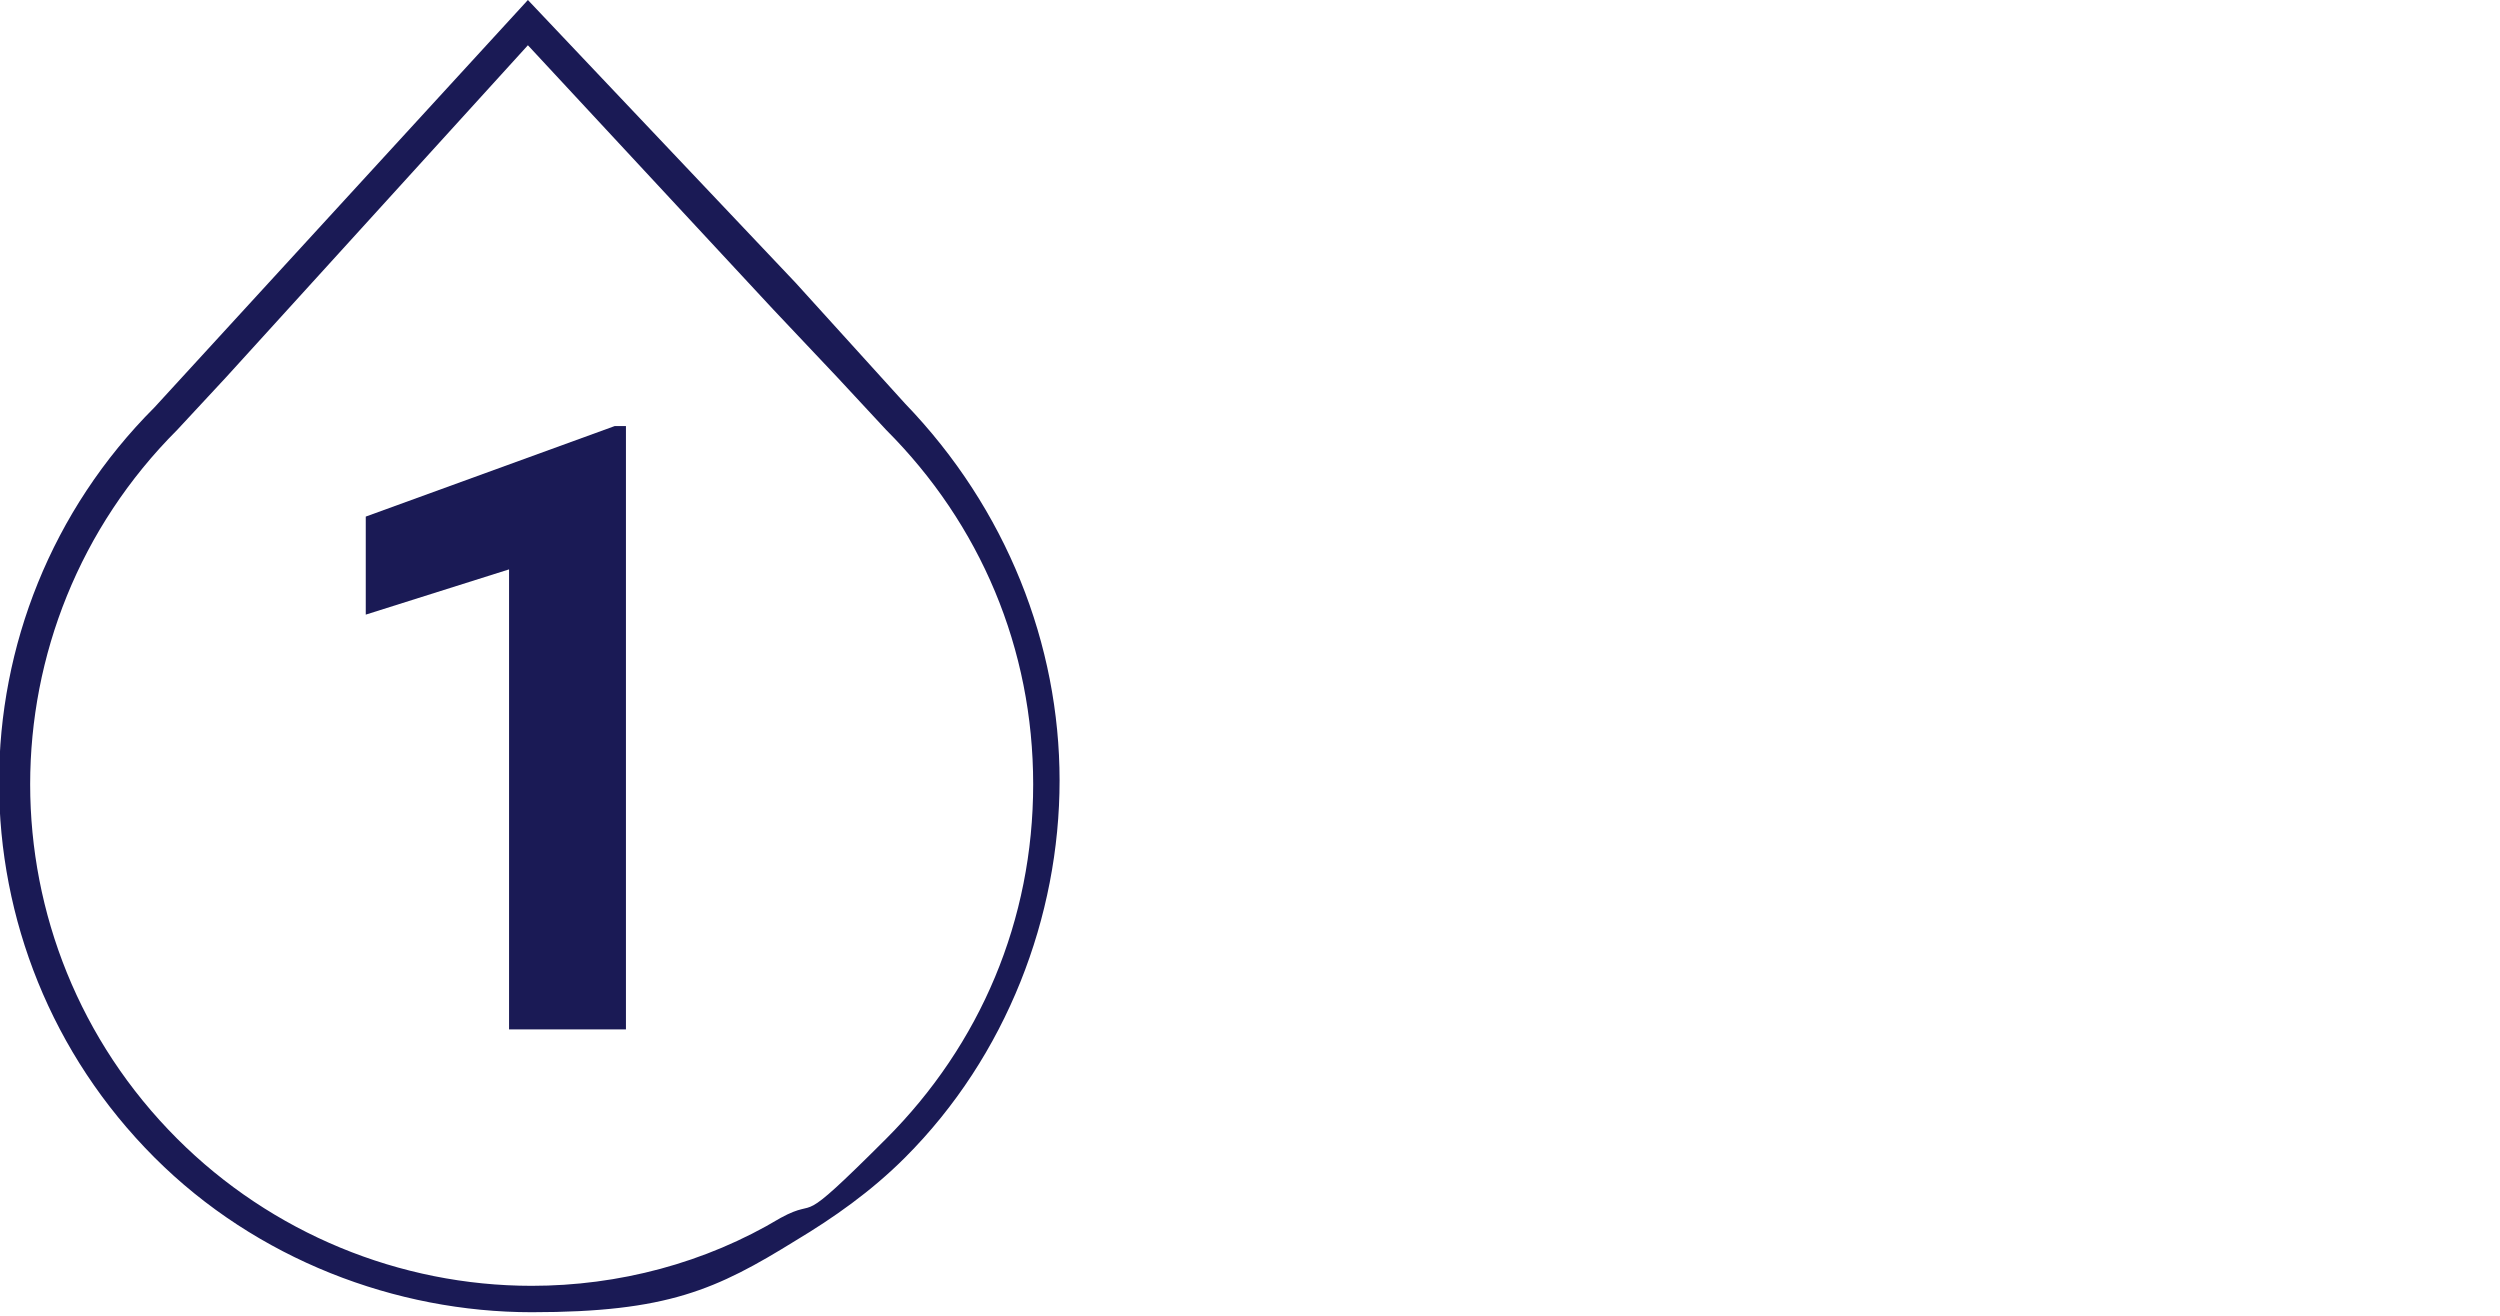 <?xml version="1.0" encoding="UTF-8"?>
<svg id="Layer_1" data-name="Layer 1" xmlns="http://www.w3.org/2000/svg" version="1.1" viewBox="0 0 66.3 34.9">
  <defs>
    <style>
      .cls-1 {
        fill: #1a1a55;
        stroke-width: 0px;
      }
    </style>
  </defs>
  <path class="cls-1" d="M16.7,27.3h-3.2v-12.2l-3.8,1.2v-2.6l6.6-2.4h.3v16h.1Z"/>
  <path class="cls-1" d="M14,1.2l6.5,7,1.7,1.8h0l1.3,1.4c2.5,2.5,3.9,5.8,3.9,9.4s-1.4,6.9-3.9,9.4-1.7,1.5-2.8,2.1c-2,1.2-4.3,1.8-6.6,1.8-3.5,0-6.9-1.4-9.4-3.9C-.5,25-.5,16.6,4.7,11.4l1.3-1.4h0L14,1.2M14,0L4.1,10.8h0c-5.5,5.5-5.5,14.4,0,19.9,2.7,2.7,6.4,4.1,10,4.1s4.9-.6,7-1.9c1-.6,2-1.3,2.9-2.2,2.7-2.7,4.1-6.4,4.1-10s-1.4-7.2-4.1-10h0l-2.9-3.2L14,0h0Z"/>
</svg>